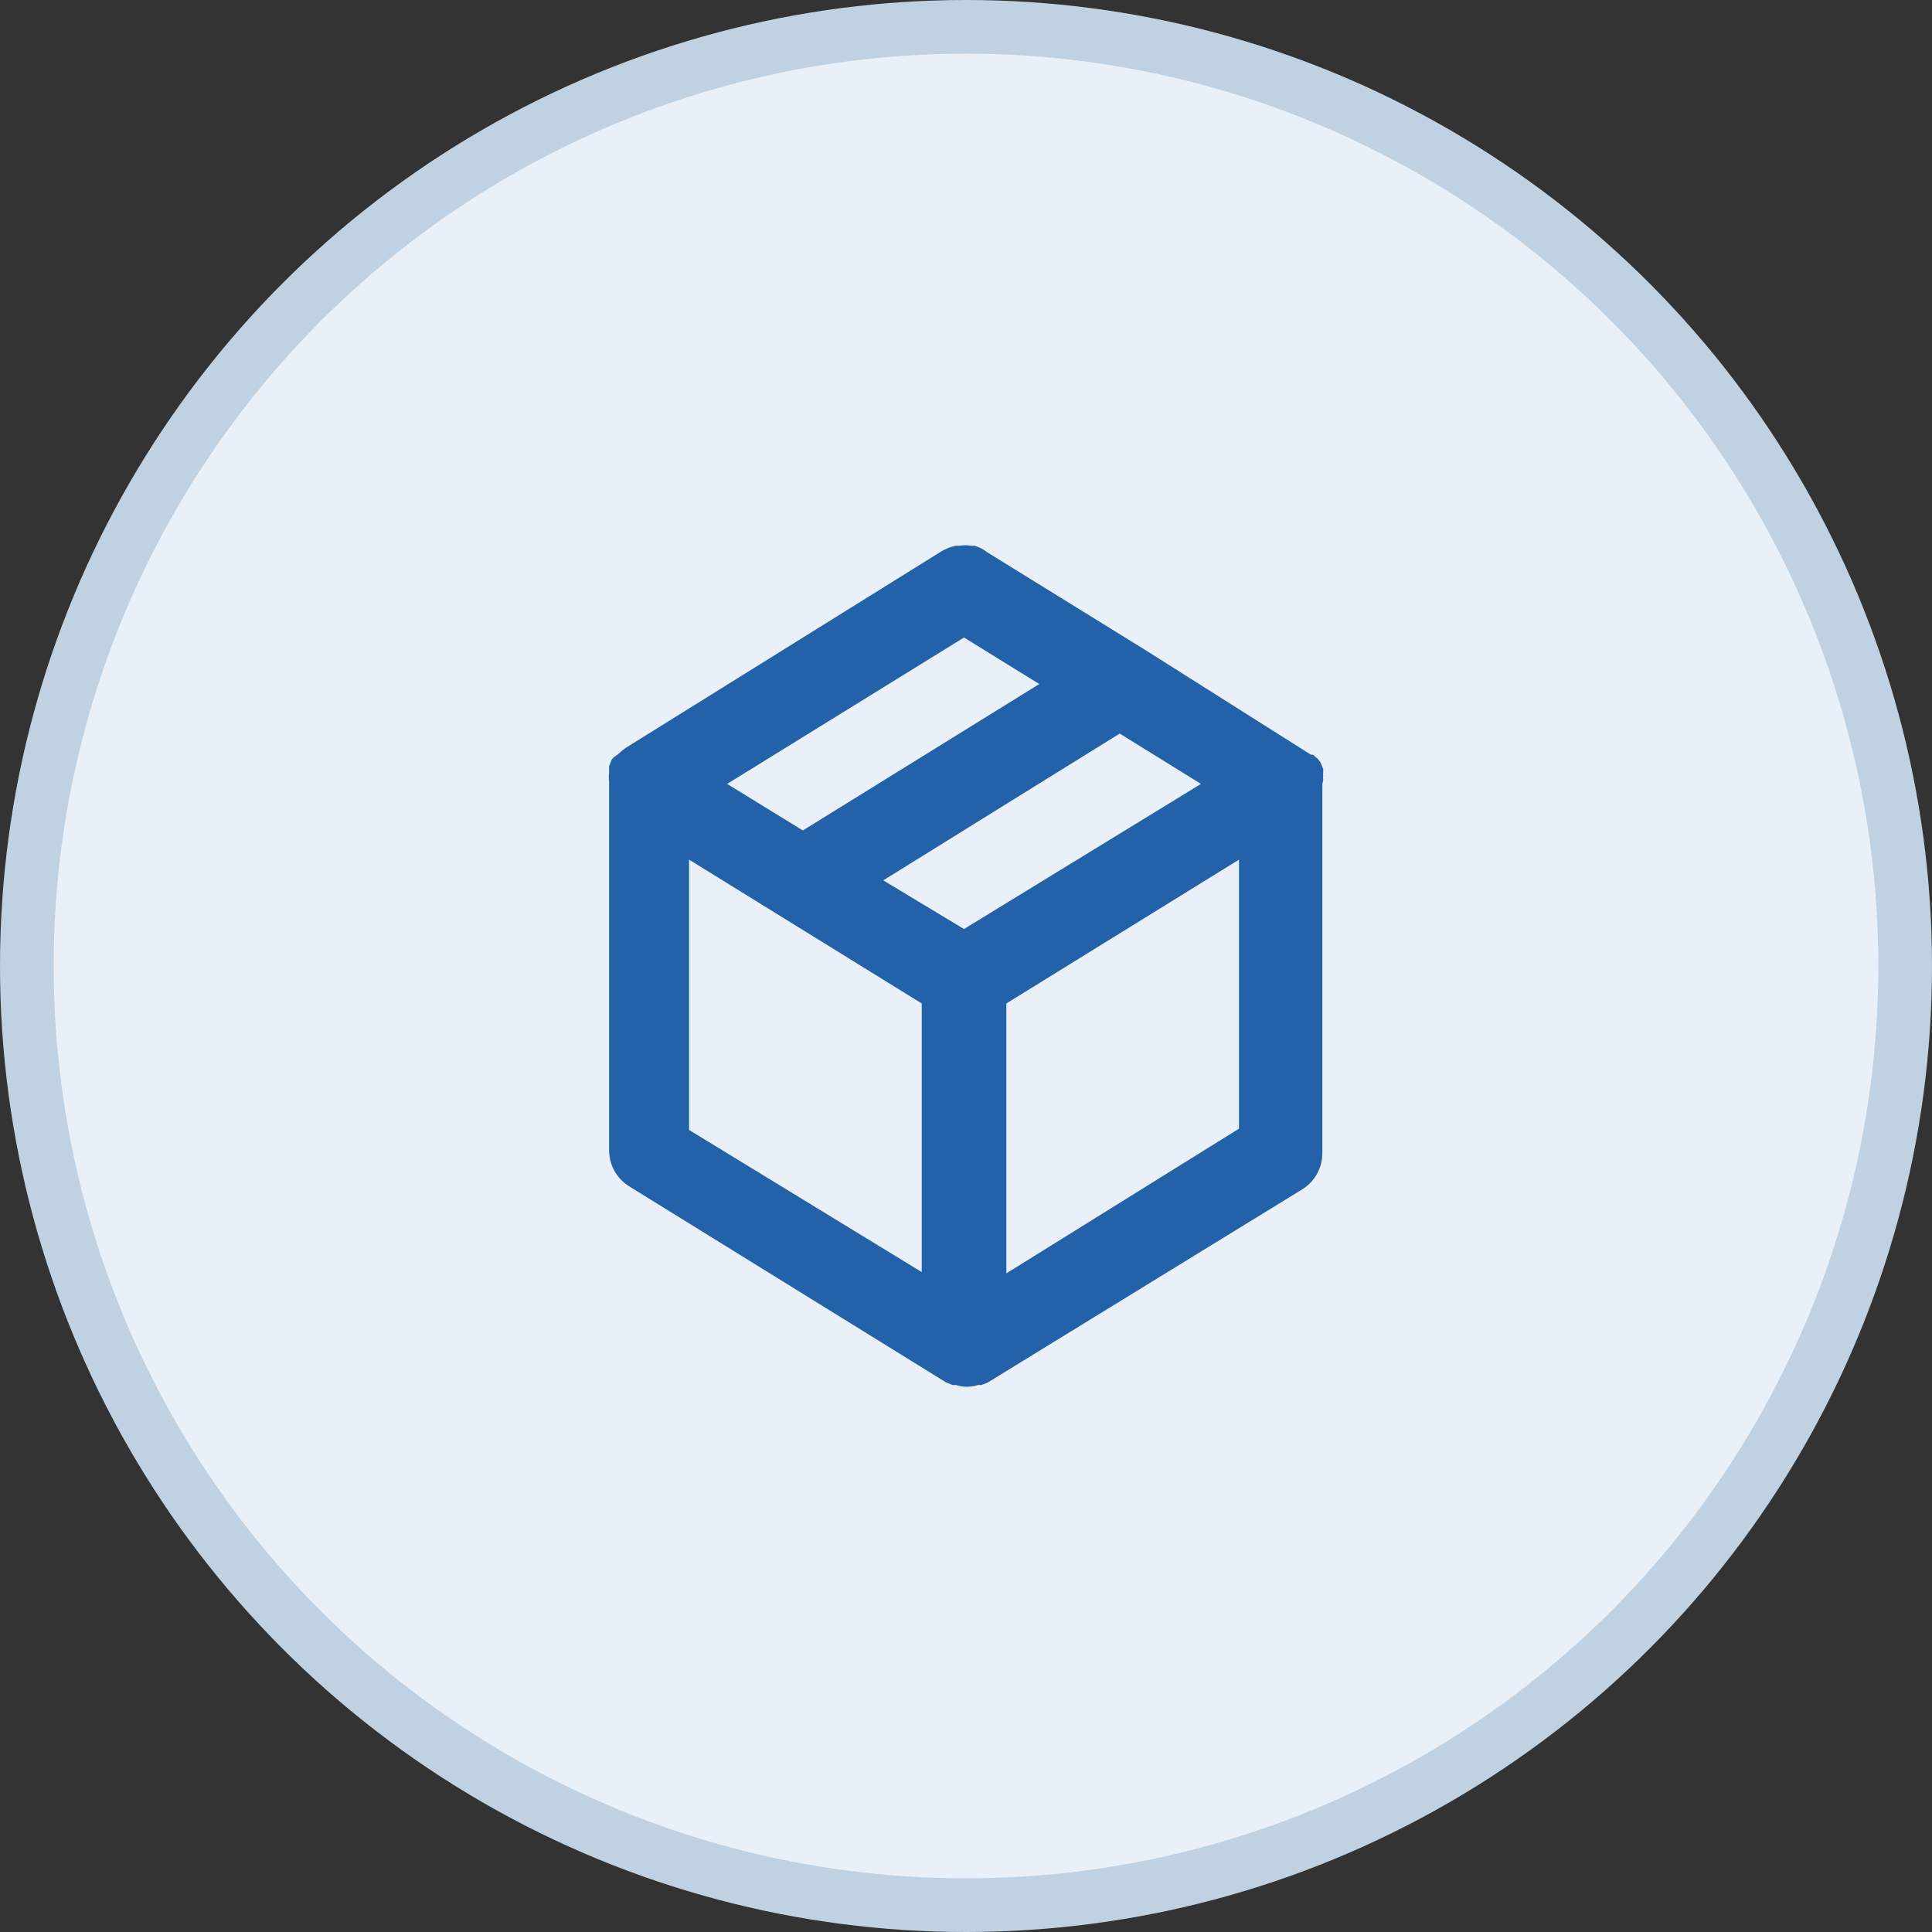 <svg width="36" height="36" viewBox="0 0 36 36" fill="none" xmlns="http://www.w3.org/2000/svg">
    <rect x="0" y="0" width="36" height="36" fill="#333333" stroke="none"/>
    <circle cx="18" cy="18" r="17.5" fill="#E9F0F7" stroke="#C0D1E2"/>
    <path d="M24.656 14.52C24.651 14.499 24.651 14.478 24.656 14.457C24.652 14.439 24.652 14.42 24.656 14.402V14.331L24.609 14.213C24.589 14.18 24.566 14.151 24.538 14.126L24.467 14.063H24.427L21.322 12.1L18.389 10.287C18.321 10.233 18.244 10.193 18.16 10.169H18.097C18.027 10.157 17.955 10.157 17.884 10.169H17.806C17.714 10.189 17.626 10.224 17.546 10.271L11.657 13.937L11.586 13.992L11.515 14.055L11.437 14.11L11.397 14.157L11.35 14.276V14.394C11.342 14.446 11.342 14.499 11.35 14.552V21.433C11.35 21.567 11.383 21.699 11.448 21.816C11.513 21.933 11.607 22.032 11.72 22.103L17.632 25.761L17.75 25.808H17.814C17.947 25.851 18.09 25.851 18.224 25.808H18.287L18.405 25.761L24.27 22.159C24.383 22.087 24.477 21.989 24.542 21.871C24.607 21.754 24.64 21.622 24.64 21.488V14.607C24.64 14.607 24.656 14.552 24.656 14.52ZM17.963 11.879L19.366 12.746L14.96 15.474L13.549 14.607L17.963 11.879ZM17.175 23.703L12.84 21.055V16.018L17.175 18.698V23.703ZM17.963 17.311L16.458 16.404L20.864 13.669L22.378 14.607L17.963 17.311ZM23.087 21.031L18.752 23.727V18.698L23.087 16.018V21.031Z" fill="#2361A9"/>
</svg>

